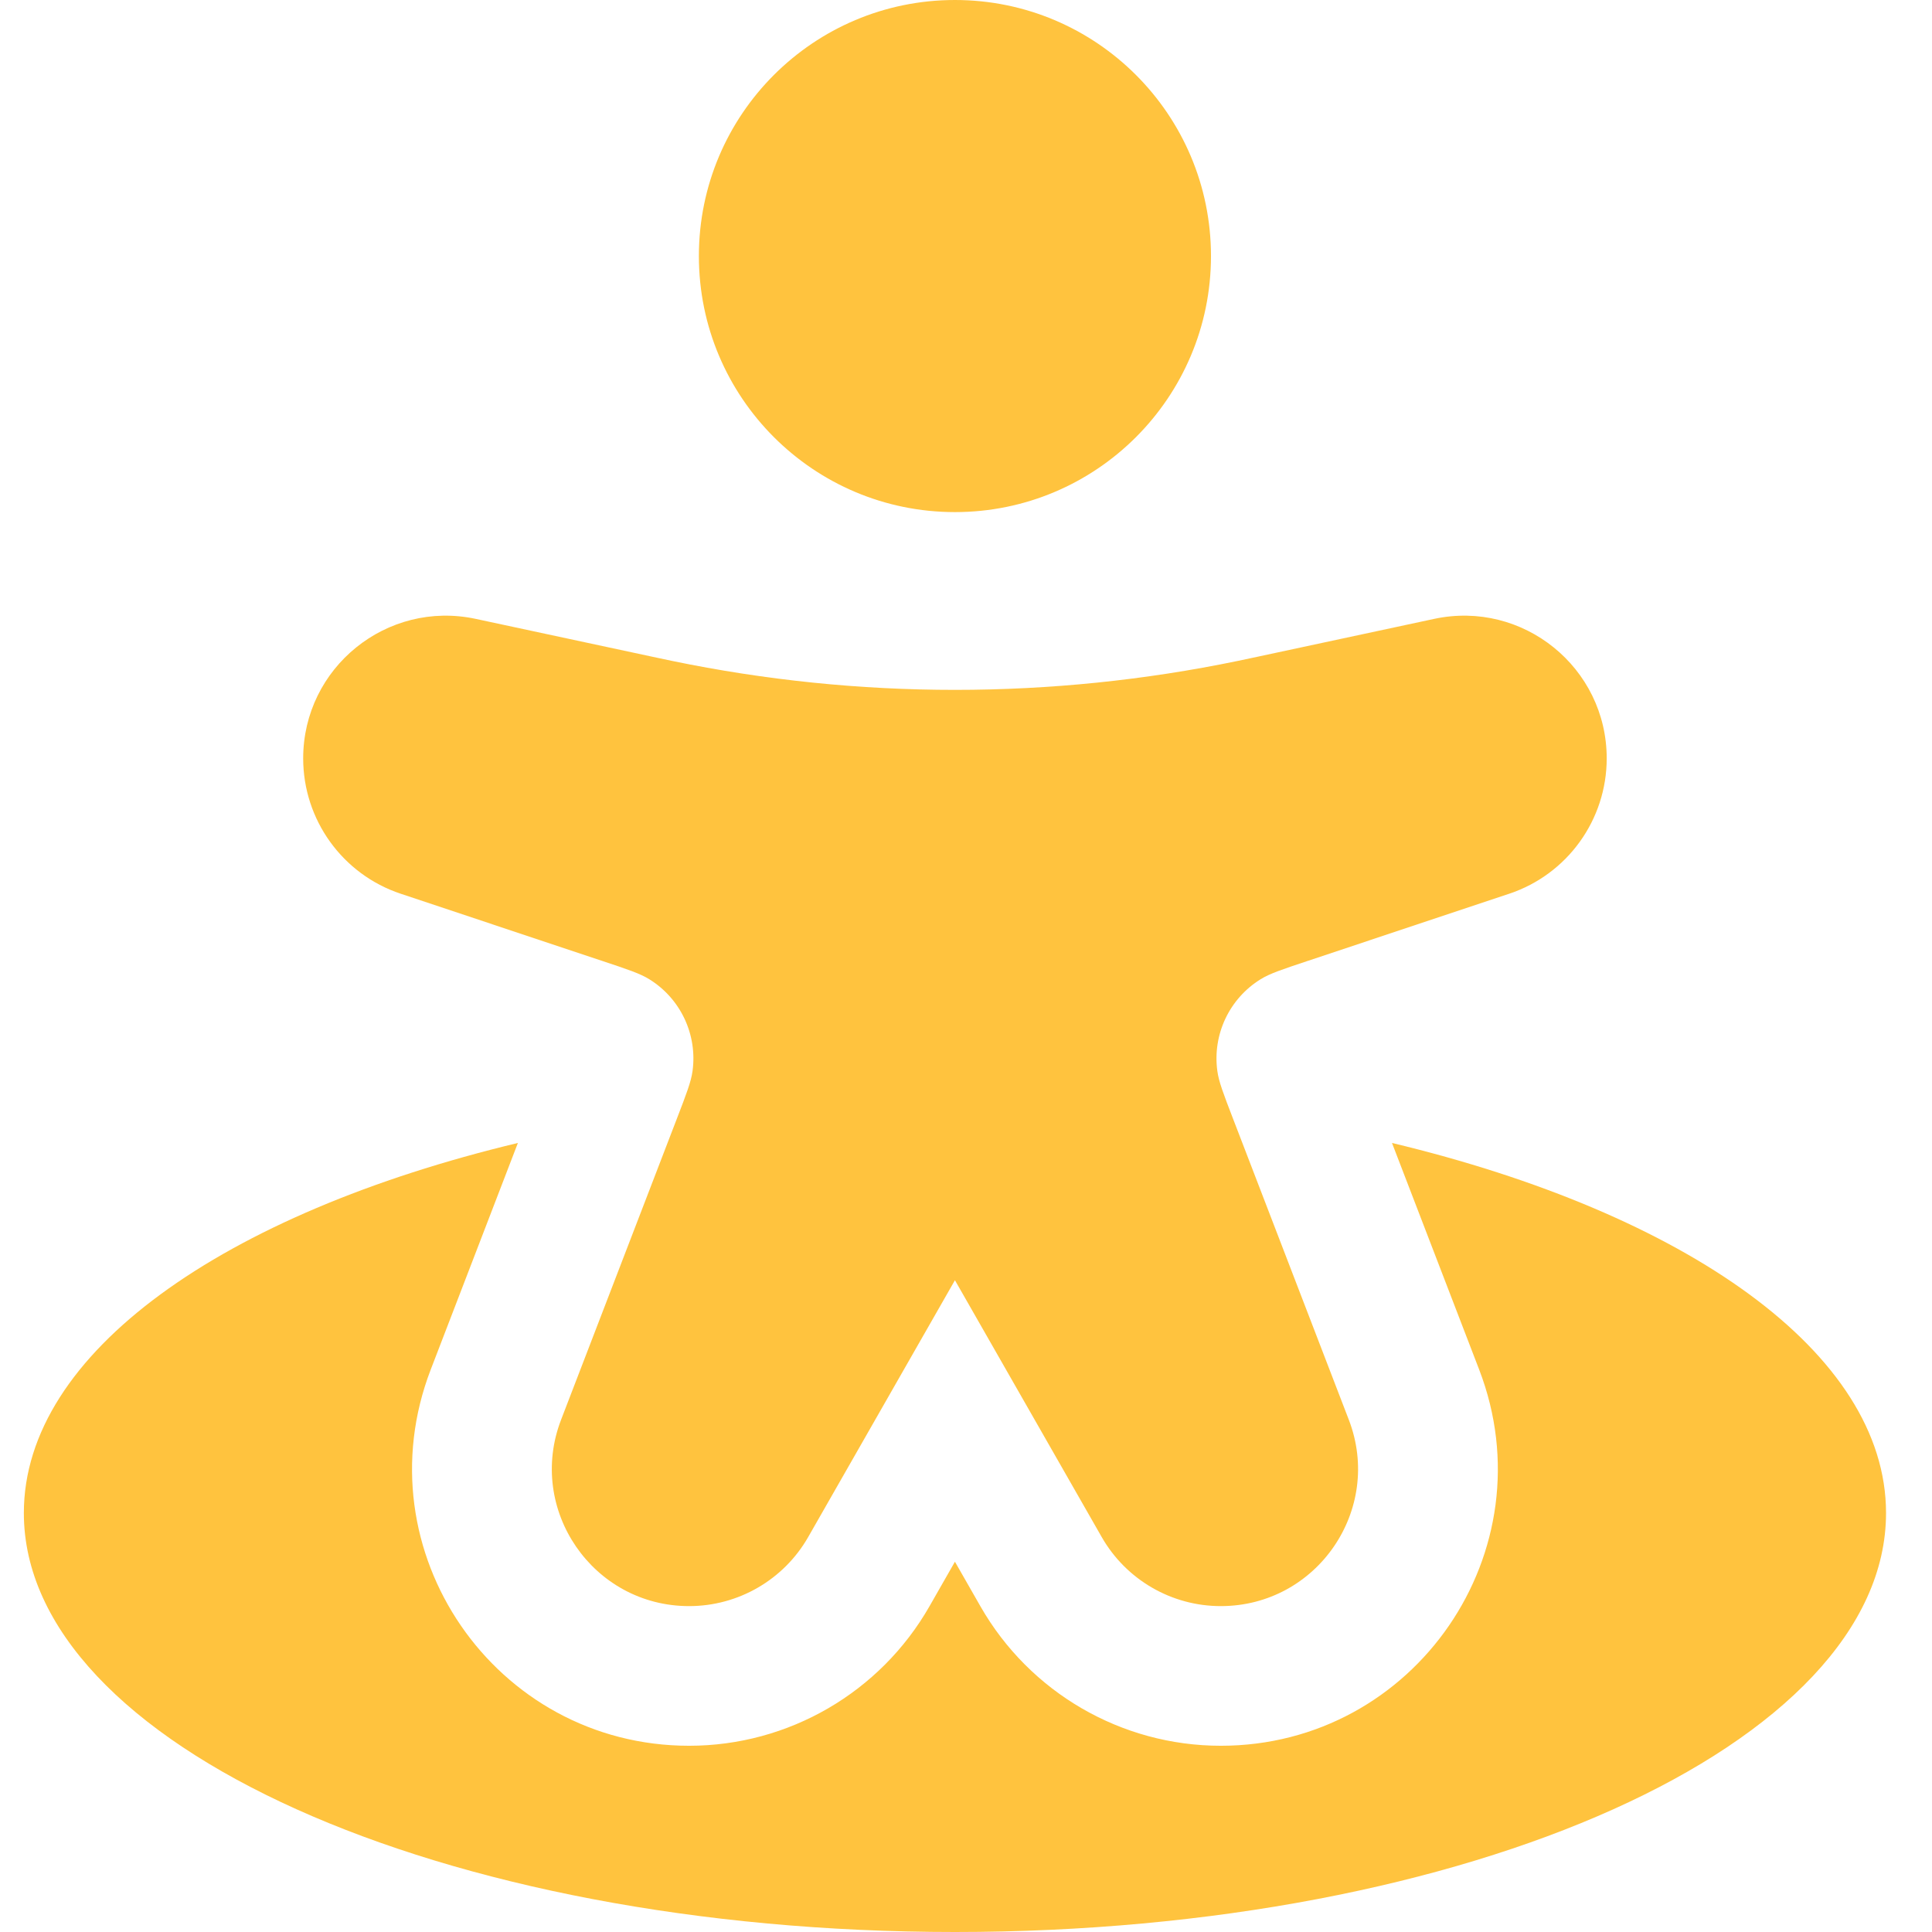 <?xml version="1.0" encoding="UTF-8"?>
<svg xmlns="http://www.w3.org/2000/svg" width="81" height="81" viewBox="0 0 81 81" fill="none">
  <path fill-rule="evenodd" clip-rule="evenodd" d="M29.301 10.735C29.301 4.806 34.107 0 40.036 0C45.965 0 50.771 4.806 50.771 10.735C50.771 16.664 45.965 21.47 40.036 21.47C34.107 21.47 29.301 16.664 29.301 10.735Z" fill="#FFC33E"></path>
  <path d="M25.293 40.302L16.801 37.471C14.358 36.657 12.711 34.371 12.711 31.796C12.711 27.988 16.222 25.149 19.946 25.947L27.354 27.535C27.765 27.623 27.971 27.667 28.176 27.709C36 29.328 44.073 29.328 51.897 27.709C52.102 27.667 52.308 27.623 52.719 27.535L60.127 25.947C63.851 25.149 67.362 27.988 67.362 31.796C67.362 34.371 65.714 36.657 63.272 37.471L54.78 40.302C53.754 40.644 53.241 40.815 52.855 41.053C51.541 41.864 50.828 43.373 51.038 44.904C51.099 45.353 51.294 45.858 51.682 46.867L56.549 59.522C57.998 63.288 55.217 67.337 51.181 67.337C49.118 67.337 47.212 66.231 46.188 64.439L40.036 53.674L33.885 64.439C32.861 66.231 30.956 67.337 28.892 67.337C24.856 67.337 22.075 63.288 23.524 59.522L28.391 46.867C28.779 45.858 28.974 45.353 29.035 44.904C29.244 43.373 28.532 41.864 27.218 41.053C26.832 40.815 26.319 40.644 25.293 40.302Z" fill="#FFC33E"></path>
  <path d="M40.036 81C61.596 81 79.073 73.135 79.073 63.434C79.073 56.712 70.684 50.872 58.36 47.919L62.014 57.419C64.938 65.021 59.326 73.192 51.181 73.192C47.016 73.192 43.17 70.96 41.104 67.344L40.036 65.476L38.969 67.344C36.903 70.96 33.057 73.192 28.892 73.192C20.747 73.192 15.135 65.021 18.059 57.419L21.713 47.919C9.389 50.872 1 56.712 1 63.434C1 73.135 18.477 81 40.036 81Z" fill="#FFC33E"></path>
</svg>
